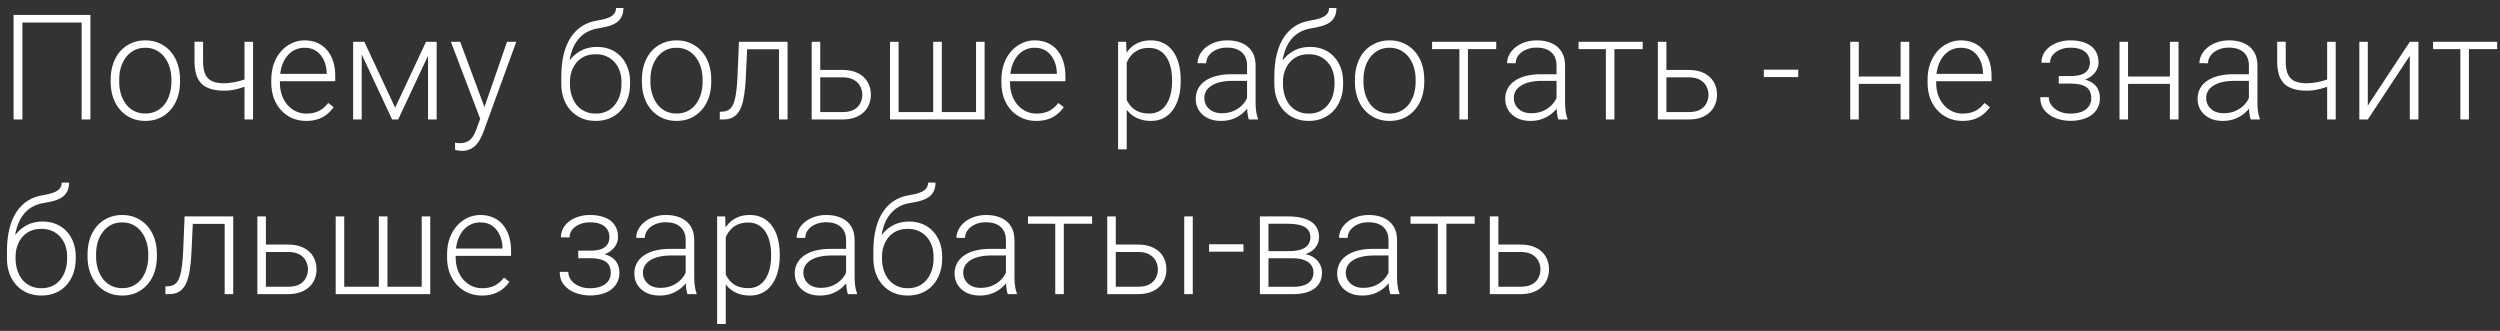 <?xml version="1.0" encoding="UTF-8"?> <svg xmlns="http://www.w3.org/2000/svg" width="272" height="36" viewBox="0 0 272 36" fill="none"><rect x="0" y="0" width="272" height="36" fill="#333333" stroke="none"/><path d="M9.836 1.625V13H8.883V2.453H2.438V13H1.477V1.625H9.836ZM12.039 8.906V8.648C12.039 8.034 12.128 7.466 12.305 6.945C12.482 6.424 12.734 5.974 13.062 5.594C13.396 5.214 13.794 4.919 14.258 4.711C14.721 4.497 15.237 4.391 15.805 4.391C16.378 4.391 16.896 4.497 17.359 4.711C17.823 4.919 18.221 5.214 18.555 5.594C18.888 5.974 19.143 6.424 19.32 6.945C19.497 7.466 19.586 8.034 19.586 8.648V8.906C19.586 9.521 19.497 10.088 19.32 10.609C19.143 11.125 18.888 11.573 18.555 11.953C18.227 12.333 17.831 12.63 17.367 12.844C16.904 13.052 16.388 13.156 15.82 13.156C15.247 13.156 14.729 13.052 14.266 12.844C13.802 12.63 13.404 12.333 13.07 11.953C12.737 11.573 12.482 11.125 12.305 10.609C12.128 10.088 12.039 9.521 12.039 8.906ZM12.969 8.648V8.906C12.969 9.37 13.031 9.81 13.156 10.227C13.281 10.638 13.463 11.005 13.703 11.328C13.943 11.646 14.24 11.896 14.594 12.078C14.948 12.26 15.357 12.352 15.82 12.352C16.279 12.352 16.682 12.26 17.031 12.078C17.385 11.896 17.682 11.646 17.922 11.328C18.162 11.005 18.341 10.638 18.461 10.227C18.586 9.81 18.648 9.37 18.648 8.906V8.648C18.648 8.19 18.586 7.755 18.461 7.344C18.341 6.932 18.159 6.565 17.914 6.242C17.674 5.919 17.378 5.664 17.023 5.477C16.669 5.289 16.263 5.195 15.805 5.195C15.346 5.195 14.94 5.289 14.586 5.477C14.237 5.664 13.94 5.919 13.695 6.242C13.456 6.565 13.273 6.932 13.148 7.344C13.029 7.755 12.969 8.19 12.969 8.648ZM27.531 4.547V13H26.602V4.547H27.531ZM27.211 8.383V9.188C26.971 9.302 26.695 9.411 26.383 9.516C26.076 9.62 25.75 9.706 25.406 9.773C25.068 9.836 24.729 9.867 24.391 9.867C23.693 9.867 23.102 9.766 22.617 9.562C22.138 9.359 21.776 9.026 21.531 8.562C21.287 8.094 21.164 7.469 21.164 6.688V4.539H22.094V6.688C22.094 7.286 22.177 7.76 22.344 8.109C22.51 8.453 22.763 8.698 23.102 8.844C23.44 8.99 23.87 9.062 24.391 9.062C24.75 9.052 25.107 9.016 25.461 8.953C25.815 8.885 26.143 8.802 26.445 8.703C26.753 8.599 27.008 8.492 27.211 8.383ZM33.305 13.156C32.753 13.156 32.245 13.055 31.781 12.852C31.323 12.648 30.922 12.362 30.578 11.992C30.24 11.622 29.977 11.185 29.789 10.68C29.607 10.169 29.516 9.612 29.516 9.008V8.672C29.516 8.021 29.612 7.432 29.805 6.906C29.997 6.38 30.263 5.93 30.602 5.555C30.94 5.18 31.326 4.893 31.758 4.695C32.195 4.492 32.654 4.391 33.133 4.391C33.669 4.391 34.146 4.487 34.562 4.68C34.979 4.867 35.328 5.135 35.609 5.484C35.896 5.828 36.112 6.237 36.258 6.711C36.404 7.18 36.477 7.698 36.477 8.266V8.836H30.078V8.039H35.547V7.93C35.536 7.456 35.44 7.013 35.258 6.602C35.081 6.185 34.815 5.846 34.461 5.586C34.107 5.326 33.664 5.195 33.133 5.195C32.737 5.195 32.372 5.279 32.039 5.445C31.711 5.612 31.427 5.852 31.188 6.164C30.953 6.471 30.771 6.839 30.641 7.266C30.516 7.688 30.453 8.156 30.453 8.672V9.008C30.453 9.477 30.521 9.914 30.656 10.32C30.797 10.721 30.995 11.075 31.25 11.383C31.51 11.69 31.818 11.93 32.172 12.102C32.526 12.273 32.917 12.359 33.344 12.359C33.844 12.359 34.286 12.268 34.672 12.086C35.057 11.898 35.404 11.604 35.711 11.203L36.297 11.656C36.115 11.927 35.885 12.177 35.609 12.406C35.339 12.635 35.013 12.818 34.633 12.953C34.253 13.088 33.81 13.156 33.305 13.156ZM42.992 11.719L46.352 4.547H47.281L43.32 13H42.664L38.711 4.547H39.641L42.992 11.719ZM39.352 4.547V13H38.422V4.547H39.352ZM46.57 13V4.547H47.508V13H46.57ZM52.531 12.156L55.164 4.547H56.172L52.594 14.359C52.521 14.552 52.427 14.766 52.312 15C52.203 15.234 52.057 15.458 51.875 15.672C51.698 15.891 51.474 16.068 51.203 16.203C50.938 16.344 50.612 16.414 50.227 16.414C50.128 16.414 50 16.401 49.844 16.375C49.693 16.354 49.583 16.333 49.516 16.312L49.508 15.523C49.565 15.539 49.648 15.552 49.758 15.562C49.867 15.573 49.943 15.578 49.984 15.578C50.323 15.578 50.607 15.521 50.836 15.406C51.07 15.292 51.266 15.12 51.422 14.891C51.578 14.667 51.716 14.385 51.836 14.047L52.531 12.156ZM50.07 4.547L52.766 11.805L53.016 12.781L52.336 13.164L49.055 4.547H50.07ZM67.023 0.867H67.828C67.828 1.258 67.758 1.583 67.617 1.844C67.482 2.104 67.289 2.315 67.039 2.477C66.789 2.638 66.495 2.766 66.156 2.859C65.823 2.948 65.458 3.023 65.062 3.086C64.578 3.159 64.133 3.318 63.727 3.562C63.325 3.807 62.982 4.143 62.695 4.57C62.409 4.992 62.193 5.516 62.047 6.141C61.906 6.76 61.849 7.487 61.875 8.32V9.047H61.07V8.32C61.07 7.404 61.159 6.591 61.336 5.883C61.518 5.169 61.776 4.56 62.109 4.055C62.448 3.549 62.849 3.148 63.312 2.852C63.781 2.549 64.299 2.352 64.867 2.258C65.398 2.174 65.82 2.073 66.133 1.953C66.451 1.833 66.677 1.685 66.812 1.508C66.953 1.331 67.023 1.117 67.023 0.867ZM64.945 5.102C65.497 5.102 65.995 5.195 66.438 5.383C66.88 5.57 67.258 5.836 67.57 6.18C67.888 6.518 68.13 6.919 68.297 7.383C68.469 7.841 68.555 8.344 68.555 8.891V9.141C68.555 9.724 68.466 10.26 68.289 10.75C68.117 11.24 67.867 11.664 67.539 12.023C67.216 12.383 66.823 12.662 66.359 12.859C65.901 13.057 65.388 13.156 64.82 13.156C64.247 13.156 63.732 13.057 63.273 12.859C62.815 12.662 62.422 12.383 62.094 12.023C61.766 11.664 61.513 11.24 61.336 10.75C61.159 10.26 61.07 9.724 61.07 9.141V8.891C61.07 8.74 61.086 8.591 61.117 8.445C61.154 8.299 61.198 8.156 61.25 8.016C61.302 7.87 61.354 7.727 61.406 7.586C61.589 7.112 61.846 6.69 62.18 6.32C62.513 5.945 62.911 5.648 63.375 5.43C63.844 5.211 64.367 5.102 64.945 5.102ZM64.805 5.898C64.195 5.898 63.682 6.039 63.266 6.32C62.854 6.596 62.542 6.964 62.328 7.422C62.115 7.875 62.008 8.365 62.008 8.891V9.141C62.008 9.573 62.068 9.982 62.188 10.367C62.307 10.753 62.484 11.096 62.719 11.398C62.958 11.695 63.253 11.93 63.602 12.102C63.95 12.273 64.357 12.359 64.82 12.359C65.279 12.359 65.682 12.273 66.031 12.102C66.38 11.93 66.672 11.695 66.906 11.398C67.141 11.096 67.318 10.753 67.438 10.367C67.557 9.982 67.617 9.573 67.617 9.141V8.891C67.617 8.495 67.557 8.117 67.438 7.758C67.318 7.398 67.138 7.081 66.898 6.805C66.664 6.523 66.37 6.302 66.016 6.141C65.667 5.979 65.263 5.898 64.805 5.898ZM69.836 8.906V8.648C69.836 8.034 69.924 7.466 70.102 6.945C70.279 6.424 70.531 5.974 70.859 5.594C71.193 5.214 71.591 4.919 72.055 4.711C72.518 4.497 73.034 4.391 73.602 4.391C74.174 4.391 74.693 4.497 75.156 4.711C75.62 4.919 76.018 5.214 76.352 5.594C76.685 5.974 76.94 6.424 77.117 6.945C77.294 7.466 77.383 8.034 77.383 8.648V8.906C77.383 9.521 77.294 10.088 77.117 10.609C76.94 11.125 76.685 11.573 76.352 11.953C76.023 12.333 75.628 12.63 75.164 12.844C74.701 13.052 74.185 13.156 73.617 13.156C73.044 13.156 72.526 13.052 72.062 12.844C71.599 12.63 71.201 12.333 70.867 11.953C70.534 11.573 70.279 11.125 70.102 10.609C69.924 10.088 69.836 9.521 69.836 8.906ZM70.766 8.648V8.906C70.766 9.37 70.828 9.81 70.953 10.227C71.078 10.638 71.26 11.005 71.5 11.328C71.74 11.646 72.037 11.896 72.391 12.078C72.745 12.26 73.154 12.352 73.617 12.352C74.076 12.352 74.479 12.26 74.828 12.078C75.182 11.896 75.479 11.646 75.719 11.328C75.958 11.005 76.138 10.638 76.258 10.227C76.383 9.81 76.445 9.37 76.445 8.906V8.648C76.445 8.19 76.383 7.755 76.258 7.344C76.138 6.932 75.956 6.565 75.711 6.242C75.471 5.919 75.174 5.664 74.82 5.477C74.466 5.289 74.06 5.195 73.602 5.195C73.143 5.195 72.737 5.289 72.383 5.477C72.034 5.664 71.737 5.919 71.492 6.242C71.253 6.565 71.07 6.932 70.945 7.344C70.826 7.755 70.766 8.19 70.766 8.648ZM84.93 4.547V5.359H80.648V4.547H84.93ZM85.688 4.547V13H84.758V4.547H85.688ZM80.398 4.547H81.328L81.141 8.508C81.109 9.148 81.057 9.716 80.984 10.211C80.917 10.706 80.823 11.13 80.703 11.484C80.583 11.833 80.43 12.12 80.242 12.344C80.06 12.568 79.838 12.734 79.578 12.844C79.318 12.948 79.013 13 78.664 13H78.312V12.156L78.602 12.148C78.826 12.138 79.021 12.091 79.188 12.008C79.359 11.925 79.505 11.792 79.625 11.609C79.75 11.427 79.852 11.188 79.93 10.891C80.013 10.594 80.078 10.232 80.125 9.805C80.177 9.372 80.216 8.865 80.242 8.281L80.398 4.547ZM88.906 7.609H91.664C92.331 7.609 92.893 7.727 93.352 7.961C93.81 8.19 94.156 8.508 94.391 8.914C94.63 9.32 94.75 9.779 94.75 10.289C94.75 10.675 94.682 11.034 94.547 11.367C94.417 11.695 94.219 11.982 93.953 12.227C93.693 12.471 93.37 12.662 92.984 12.797C92.604 12.932 92.164 13 91.664 13H88.312V4.547H89.242V12.195H91.664C92.18 12.195 92.596 12.107 92.914 11.93C93.232 11.747 93.461 11.513 93.602 11.227C93.747 10.94 93.82 10.635 93.82 10.312C93.82 9.995 93.747 9.693 93.602 9.406C93.461 9.115 93.232 8.878 92.914 8.695C92.596 8.508 92.18 8.414 91.664 8.414H88.906V7.609ZM96.836 4.547H97.766V12.195H101.531V4.547H102.469V12.195H106.195V4.547H107.125V13H96.836V4.547ZM112.742 13.156C112.19 13.156 111.682 13.055 111.219 12.852C110.76 12.648 110.359 12.362 110.016 11.992C109.677 11.622 109.414 11.185 109.227 10.68C109.044 10.169 108.953 9.612 108.953 9.008V8.672C108.953 8.021 109.049 7.432 109.242 6.906C109.435 6.38 109.701 5.93 110.039 5.555C110.378 5.18 110.763 4.893 111.195 4.695C111.633 4.492 112.091 4.391 112.57 4.391C113.107 4.391 113.583 4.487 114 4.68C114.417 4.867 114.766 5.135 115.047 5.484C115.333 5.828 115.549 6.237 115.695 6.711C115.841 7.18 115.914 7.698 115.914 8.266V8.836H109.516V8.039H114.984V7.93C114.974 7.456 114.878 7.013 114.695 6.602C114.518 6.185 114.253 5.846 113.898 5.586C113.544 5.326 113.102 5.195 112.57 5.195C112.174 5.195 111.81 5.279 111.477 5.445C111.148 5.612 110.865 5.852 110.625 6.164C110.391 6.471 110.208 6.839 110.078 7.266C109.953 7.688 109.891 8.156 109.891 8.672V9.008C109.891 9.477 109.958 9.914 110.094 10.32C110.234 10.721 110.432 11.075 110.688 11.383C110.948 11.69 111.255 11.93 111.609 12.102C111.964 12.273 112.354 12.359 112.781 12.359C113.281 12.359 113.724 12.268 114.109 12.086C114.495 11.898 114.841 11.604 115.148 11.203L115.734 11.656C115.552 11.927 115.323 12.177 115.047 12.406C114.776 12.635 114.451 12.818 114.07 12.953C113.69 13.088 113.247 13.156 112.742 13.156ZM122.586 6.172V16.25H121.648V4.547H122.523L122.586 6.172ZM128.461 8.695V8.859C128.461 9.49 128.388 10.068 128.242 10.594C128.096 11.12 127.885 11.575 127.609 11.961C127.339 12.341 127.003 12.635 126.602 12.844C126.201 13.052 125.745 13.156 125.234 13.156C124.729 13.156 124.279 13.078 123.883 12.922C123.487 12.766 123.146 12.544 122.859 12.258C122.578 11.966 122.352 11.628 122.18 11.242C122.013 10.852 121.896 10.425 121.828 9.961V7.797C121.906 7.286 122.034 6.823 122.211 6.406C122.388 5.99 122.615 5.63 122.891 5.328C123.172 5.026 123.505 4.794 123.891 4.633C124.276 4.471 124.716 4.391 125.211 4.391C125.727 4.391 126.185 4.492 126.586 4.695C126.992 4.893 127.333 5.182 127.609 5.562C127.891 5.938 128.102 6.391 128.242 6.922C128.388 7.448 128.461 8.039 128.461 8.695ZM127.523 8.859V8.695C127.523 8.201 127.471 7.742 127.367 7.32C127.268 6.898 127.115 6.531 126.906 6.219C126.703 5.901 126.443 5.654 126.125 5.477C125.812 5.299 125.44 5.211 125.008 5.211C124.56 5.211 124.177 5.286 123.859 5.438C123.547 5.583 123.286 5.779 123.078 6.023C122.87 6.263 122.706 6.526 122.586 6.812C122.466 7.099 122.378 7.38 122.32 7.656V10.148C122.419 10.544 122.578 10.912 122.797 11.25C123.016 11.583 123.307 11.852 123.672 12.055C124.042 12.253 124.492 12.352 125.023 12.352C125.451 12.352 125.82 12.263 126.133 12.086C126.445 11.909 126.703 11.662 126.906 11.344C127.115 11.026 127.268 10.656 127.367 10.234C127.471 9.812 127.523 9.354 127.523 8.859ZM135.68 11.484V7.125C135.68 6.724 135.596 6.378 135.43 6.086C135.263 5.794 135.018 5.57 134.695 5.414C134.372 5.258 133.974 5.18 133.5 5.18C133.062 5.18 132.672 5.258 132.328 5.414C131.99 5.565 131.721 5.771 131.523 6.031C131.331 6.286 131.234 6.57 131.234 6.883L130.297 6.875C130.297 6.557 130.375 6.25 130.531 5.953C130.688 5.656 130.909 5.391 131.195 5.156C131.482 4.922 131.823 4.737 132.219 4.602C132.62 4.461 133.06 4.391 133.539 4.391C134.143 4.391 134.674 4.492 135.133 4.695C135.596 4.898 135.958 5.203 136.219 5.609C136.479 6.016 136.609 6.526 136.609 7.141V11.227C136.609 11.518 136.63 11.82 136.672 12.133C136.719 12.445 136.784 12.703 136.867 12.906V13H135.875C135.812 12.812 135.763 12.578 135.727 12.297C135.695 12.01 135.68 11.74 135.68 11.484ZM135.898 8.078L135.914 8.797H134.078C133.599 8.797 133.169 8.841 132.789 8.93C132.414 9.013 132.096 9.138 131.836 9.305C131.576 9.466 131.375 9.661 131.234 9.891C131.099 10.12 131.031 10.38 131.031 10.672C131.031 10.974 131.107 11.25 131.258 11.5C131.414 11.75 131.633 11.95 131.914 12.102C132.201 12.247 132.539 12.32 132.93 12.32C133.451 12.32 133.909 12.224 134.305 12.031C134.706 11.838 135.036 11.586 135.297 11.273C135.557 10.961 135.732 10.62 135.82 10.25L136.227 10.789C136.159 11.05 136.034 11.318 135.852 11.594C135.674 11.865 135.443 12.12 135.156 12.359C134.87 12.594 134.531 12.787 134.141 12.938C133.755 13.083 133.318 13.156 132.828 13.156C132.276 13.156 131.794 13.052 131.383 12.844C130.977 12.635 130.659 12.352 130.43 11.992C130.206 11.628 130.094 11.216 130.094 10.758C130.094 10.341 130.182 9.969 130.359 9.641C130.536 9.307 130.792 9.026 131.125 8.797C131.464 8.562 131.87 8.385 132.344 8.266C132.823 8.141 133.359 8.078 133.953 8.078H135.898ZM144.602 0.867H145.406C145.406 1.258 145.336 1.583 145.195 1.844C145.06 2.104 144.867 2.315 144.617 2.477C144.367 2.638 144.073 2.766 143.734 2.859C143.401 2.948 143.036 3.023 142.641 3.086C142.156 3.159 141.711 3.318 141.305 3.562C140.904 3.807 140.56 4.143 140.273 4.57C139.987 4.992 139.771 5.516 139.625 6.141C139.484 6.76 139.427 7.487 139.453 8.32V9.047H138.648V8.32C138.648 7.404 138.737 6.591 138.914 5.883C139.096 5.169 139.354 4.56 139.688 4.055C140.026 3.549 140.427 3.148 140.891 2.852C141.359 2.549 141.878 2.352 142.445 2.258C142.977 2.174 143.398 2.073 143.711 1.953C144.029 1.833 144.255 1.685 144.391 1.508C144.531 1.331 144.602 1.117 144.602 0.867ZM142.523 5.102C143.076 5.102 143.573 5.195 144.016 5.383C144.458 5.57 144.836 5.836 145.148 6.18C145.466 6.518 145.708 6.919 145.875 7.383C146.047 7.841 146.133 8.344 146.133 8.891V9.141C146.133 9.724 146.044 10.26 145.867 10.75C145.695 11.24 145.445 11.664 145.117 12.023C144.794 12.383 144.401 12.662 143.938 12.859C143.479 13.057 142.966 13.156 142.398 13.156C141.826 13.156 141.31 13.057 140.852 12.859C140.393 12.662 140 12.383 139.672 12.023C139.344 11.664 139.091 11.24 138.914 10.75C138.737 10.26 138.648 9.724 138.648 9.141V8.891C138.648 8.74 138.664 8.591 138.695 8.445C138.732 8.299 138.776 8.156 138.828 8.016C138.88 7.87 138.932 7.727 138.984 7.586C139.167 7.112 139.424 6.69 139.758 6.32C140.091 5.945 140.49 5.648 140.953 5.43C141.422 5.211 141.945 5.102 142.523 5.102ZM142.383 5.898C141.773 5.898 141.26 6.039 140.844 6.32C140.432 6.596 140.12 6.964 139.906 7.422C139.693 7.875 139.586 8.365 139.586 8.891V9.141C139.586 9.573 139.646 9.982 139.766 10.367C139.885 10.753 140.062 11.096 140.297 11.398C140.536 11.695 140.831 11.93 141.18 12.102C141.529 12.273 141.935 12.359 142.398 12.359C142.857 12.359 143.26 12.273 143.609 12.102C143.958 11.93 144.25 11.695 144.484 11.398C144.719 11.096 144.896 10.753 145.016 10.367C145.135 9.982 145.195 9.573 145.195 9.141V8.891C145.195 8.495 145.135 8.117 145.016 7.758C144.896 7.398 144.716 7.081 144.477 6.805C144.242 6.523 143.948 6.302 143.594 6.141C143.245 5.979 142.841 5.898 142.383 5.898ZM147.414 8.906V8.648C147.414 8.034 147.503 7.466 147.68 6.945C147.857 6.424 148.109 5.974 148.438 5.594C148.771 5.214 149.169 4.919 149.633 4.711C150.096 4.497 150.612 4.391 151.18 4.391C151.753 4.391 152.271 4.497 152.734 4.711C153.198 4.919 153.596 5.214 153.93 5.594C154.263 5.974 154.518 6.424 154.695 6.945C154.872 7.466 154.961 8.034 154.961 8.648V8.906C154.961 9.521 154.872 10.088 154.695 10.609C154.518 11.125 154.263 11.573 153.93 11.953C153.602 12.333 153.206 12.63 152.742 12.844C152.279 13.052 151.763 13.156 151.195 13.156C150.622 13.156 150.104 13.052 149.641 12.844C149.177 12.63 148.779 12.333 148.445 11.953C148.112 11.573 147.857 11.125 147.68 10.609C147.503 10.088 147.414 9.521 147.414 8.906ZM148.344 8.648V8.906C148.344 9.37 148.406 9.81 148.531 10.227C148.656 10.638 148.839 11.005 149.078 11.328C149.318 11.646 149.615 11.896 149.969 12.078C150.323 12.26 150.732 12.352 151.195 12.352C151.654 12.352 152.057 12.26 152.406 12.078C152.76 11.896 153.057 11.646 153.297 11.328C153.536 11.005 153.716 10.638 153.836 10.227C153.961 9.81 154.023 9.37 154.023 8.906V8.648C154.023 8.19 153.961 7.755 153.836 7.344C153.716 6.932 153.534 6.565 153.289 6.242C153.049 5.919 152.753 5.664 152.398 5.477C152.044 5.289 151.638 5.195 151.18 5.195C150.721 5.195 150.315 5.289 149.961 5.477C149.612 5.664 149.315 5.919 149.07 6.242C148.831 6.565 148.648 6.932 148.523 7.344C148.404 7.755 148.344 8.19 148.344 8.648ZM159.711 4.547V13H158.781V4.547H159.711ZM162.789 4.547V5.344H155.812V4.547H162.789ZM169.352 11.484V7.125C169.352 6.724 169.268 6.378 169.102 6.086C168.935 5.794 168.69 5.57 168.367 5.414C168.044 5.258 167.646 5.18 167.172 5.18C166.734 5.18 166.344 5.258 166 5.414C165.661 5.565 165.393 5.771 165.195 6.031C165.003 6.286 164.906 6.57 164.906 6.883L163.969 6.875C163.969 6.557 164.047 6.25 164.203 5.953C164.359 5.656 164.581 5.391 164.867 5.156C165.154 4.922 165.495 4.737 165.891 4.602C166.292 4.461 166.732 4.391 167.211 4.391C167.815 4.391 168.346 4.492 168.805 4.695C169.268 4.898 169.63 5.203 169.891 5.609C170.151 6.016 170.281 6.526 170.281 7.141V11.227C170.281 11.518 170.302 11.82 170.344 12.133C170.391 12.445 170.456 12.703 170.539 12.906V13H169.547C169.484 12.812 169.435 12.578 169.398 12.297C169.367 12.01 169.352 11.74 169.352 11.484ZM169.57 8.078L169.586 8.797H167.75C167.271 8.797 166.841 8.841 166.461 8.93C166.086 9.013 165.768 9.138 165.508 9.305C165.247 9.466 165.047 9.661 164.906 9.891C164.771 10.12 164.703 10.38 164.703 10.672C164.703 10.974 164.779 11.25 164.93 11.5C165.086 11.75 165.305 11.95 165.586 12.102C165.872 12.247 166.211 12.32 166.602 12.32C167.122 12.32 167.581 12.224 167.977 12.031C168.378 11.838 168.708 11.586 168.969 11.273C169.229 10.961 169.404 10.62 169.492 10.25L169.898 10.789C169.831 11.05 169.706 11.318 169.523 11.594C169.346 11.865 169.115 12.12 168.828 12.359C168.542 12.594 168.203 12.787 167.812 12.938C167.427 13.083 166.99 13.156 166.5 13.156C165.948 13.156 165.466 13.052 165.055 12.844C164.648 12.635 164.331 12.352 164.102 11.992C163.878 11.628 163.766 11.216 163.766 10.758C163.766 10.341 163.854 9.969 164.031 9.641C164.208 9.307 164.464 9.026 164.797 8.797C165.135 8.562 165.542 8.385 166.016 8.266C166.495 8.141 167.031 8.078 167.625 8.078H169.57ZM175.648 4.547V13H174.719V4.547H175.648ZM178.727 4.547V5.344H171.75V4.547H178.727ZM180.969 7.609H183.727C184.393 7.609 184.956 7.727 185.414 7.961C185.872 8.19 186.219 8.508 186.453 8.914C186.693 9.32 186.812 9.779 186.812 10.289C186.812 10.675 186.745 11.034 186.609 11.367C186.479 11.695 186.281 11.982 186.016 12.227C185.755 12.471 185.432 12.662 185.047 12.797C184.667 12.932 184.227 13 183.727 13H180.375V4.547H181.305V12.195H183.727C184.242 12.195 184.659 12.107 184.977 11.93C185.294 11.747 185.523 11.513 185.664 11.227C185.81 10.94 185.883 10.635 185.883 10.312C185.883 9.995 185.81 9.693 185.664 9.406C185.523 9.115 185.294 8.878 184.977 8.695C184.659 8.508 184.242 8.414 183.727 8.414H180.969V7.609ZM195.648 7.578V8.383H191.906V7.578H195.648ZM207.008 8.328V9.125H201.992V8.328H207.008ZM202.234 4.547V13H201.305V4.547H202.234ZM207.727 4.547V13H206.789V4.547H207.727ZM213.508 13.156C212.956 13.156 212.448 13.055 211.984 12.852C211.526 12.648 211.125 12.362 210.781 11.992C210.443 11.622 210.18 11.185 209.992 10.68C209.81 10.169 209.719 9.612 209.719 9.008V8.672C209.719 8.021 209.815 7.432 210.008 6.906C210.201 6.38 210.466 5.93 210.805 5.555C211.143 5.18 211.529 4.893 211.961 4.695C212.398 4.492 212.857 4.391 213.336 4.391C213.872 4.391 214.349 4.487 214.766 4.68C215.182 4.867 215.531 5.135 215.812 5.484C216.099 5.828 216.315 6.237 216.461 6.711C216.607 7.18 216.68 7.698 216.68 8.266V8.836H210.281V8.039H215.75V7.93C215.74 7.456 215.643 7.013 215.461 6.602C215.284 6.185 215.018 5.846 214.664 5.586C214.31 5.326 213.867 5.195 213.336 5.195C212.94 5.195 212.576 5.279 212.242 5.445C211.914 5.612 211.63 5.852 211.391 6.164C211.156 6.471 210.974 6.839 210.844 7.266C210.719 7.688 210.656 8.156 210.656 8.672V9.008C210.656 9.477 210.724 9.914 210.859 10.32C211 10.721 211.198 11.075 211.453 11.383C211.714 11.69 212.021 11.93 212.375 12.102C212.729 12.273 213.12 12.359 213.547 12.359C214.047 12.359 214.49 12.268 214.875 12.086C215.26 11.898 215.607 11.604 215.914 11.203L216.5 11.656C216.318 11.927 216.089 12.177 215.812 12.406C215.542 12.635 215.216 12.818 214.836 12.953C214.456 13.088 214.013 13.156 213.508 13.156ZM225.352 8.906H223.992V8.273H225.273C225.794 8.273 226.208 8.214 226.516 8.094C226.823 7.969 227.044 7.794 227.18 7.57C227.315 7.346 227.383 7.083 227.383 6.781C227.383 6.49 227.31 6.224 227.164 5.984C227.023 5.745 226.797 5.552 226.484 5.406C226.172 5.26 225.758 5.188 225.242 5.188C224.846 5.188 224.482 5.258 224.148 5.398C223.815 5.539 223.547 5.732 223.344 5.977C223.146 6.221 223.047 6.505 223.047 6.828H222.109C222.109 6.328 222.255 5.896 222.547 5.531C222.839 5.167 223.221 4.885 223.695 4.688C224.174 4.49 224.69 4.391 225.242 4.391C225.721 4.391 226.151 4.443 226.531 4.547C226.911 4.651 227.234 4.805 227.5 5.008C227.766 5.211 227.969 5.464 228.109 5.766C228.25 6.062 228.32 6.404 228.32 6.789C228.32 7.081 228.253 7.354 228.117 7.609C227.987 7.865 227.794 8.091 227.539 8.289C227.289 8.482 226.979 8.633 226.609 8.742C226.245 8.852 225.826 8.906 225.352 8.906ZM223.992 8.477H225.352C225.872 8.477 226.328 8.526 226.719 8.625C227.109 8.719 227.435 8.859 227.695 9.047C227.956 9.234 228.148 9.466 228.273 9.742C228.404 10.013 228.469 10.325 228.469 10.68C228.469 11.065 228.391 11.412 228.234 11.719C228.083 12.026 227.865 12.287 227.578 12.5C227.292 12.713 226.951 12.875 226.555 12.984C226.159 13.094 225.721 13.148 225.242 13.148C224.727 13.148 224.216 13.057 223.711 12.875C223.211 12.693 222.797 12.412 222.469 12.031C222.141 11.651 221.977 11.167 221.977 10.578H222.906C222.906 10.901 223.008 11.198 223.211 11.469C223.414 11.74 223.69 11.956 224.039 12.117C224.393 12.279 224.794 12.359 225.242 12.359C225.747 12.359 226.169 12.289 226.508 12.148C226.846 12.003 227.102 11.805 227.273 11.555C227.445 11.305 227.531 11.018 227.531 10.695C227.531 10.315 227.448 10.008 227.281 9.773C227.12 9.539 226.872 9.367 226.539 9.258C226.206 9.148 225.784 9.094 225.273 9.094H223.992V8.477ZM236.305 8.328V9.125H231.289V8.328H236.305ZM231.531 4.547V13H230.602V4.547H231.531ZM237.023 4.547V13H236.086V4.547H237.023ZM244.68 11.484V7.125C244.68 6.724 244.596 6.378 244.43 6.086C244.263 5.794 244.018 5.57 243.695 5.414C243.372 5.258 242.974 5.18 242.5 5.18C242.062 5.18 241.672 5.258 241.328 5.414C240.99 5.565 240.721 5.771 240.523 6.031C240.331 6.286 240.234 6.57 240.234 6.883L239.297 6.875C239.297 6.557 239.375 6.25 239.531 5.953C239.688 5.656 239.909 5.391 240.195 5.156C240.482 4.922 240.823 4.737 241.219 4.602C241.62 4.461 242.06 4.391 242.539 4.391C243.143 4.391 243.674 4.492 244.133 4.695C244.596 4.898 244.958 5.203 245.219 5.609C245.479 6.016 245.609 6.526 245.609 7.141V11.227C245.609 11.518 245.63 11.82 245.672 12.133C245.719 12.445 245.784 12.703 245.867 12.906V13H244.875C244.812 12.812 244.763 12.578 244.727 12.297C244.695 12.01 244.68 11.74 244.68 11.484ZM244.898 8.078L244.914 8.797H243.078C242.599 8.797 242.169 8.841 241.789 8.93C241.414 9.013 241.096 9.138 240.836 9.305C240.576 9.466 240.375 9.661 240.234 9.891C240.099 10.12 240.031 10.38 240.031 10.672C240.031 10.974 240.107 11.25 240.258 11.5C240.414 11.75 240.633 11.95 240.914 12.102C241.201 12.247 241.539 12.32 241.93 12.32C242.451 12.32 242.909 12.224 243.305 12.031C243.706 11.838 244.036 11.586 244.297 11.273C244.557 10.961 244.732 10.62 244.82 10.25L245.227 10.789C245.159 11.05 245.034 11.318 244.852 11.594C244.674 11.865 244.443 12.12 244.156 12.359C243.87 12.594 243.531 12.787 243.141 12.938C242.755 13.083 242.318 13.156 241.828 13.156C241.276 13.156 240.794 13.052 240.383 12.844C239.977 12.635 239.659 12.352 239.43 11.992C239.206 11.628 239.094 11.216 239.094 10.758C239.094 10.341 239.182 9.969 239.359 9.641C239.536 9.307 239.792 9.026 240.125 8.797C240.464 8.562 240.87 8.385 241.344 8.266C241.823 8.141 242.359 8.078 242.953 8.078H244.898ZM254.125 4.547V13H253.195V4.547H254.125ZM253.805 8.383V9.188C253.565 9.302 253.289 9.411 252.977 9.516C252.669 9.62 252.344 9.706 252 9.773C251.661 9.836 251.323 9.867 250.984 9.867C250.286 9.867 249.695 9.766 249.211 9.562C248.732 9.359 248.37 9.026 248.125 8.562C247.88 8.094 247.758 7.469 247.758 6.688V4.539H248.688V6.688C248.688 7.286 248.771 7.76 248.938 8.109C249.104 8.453 249.357 8.698 249.695 8.844C250.034 8.99 250.464 9.062 250.984 9.062C251.344 9.052 251.701 9.016 252.055 8.953C252.409 8.885 252.737 8.802 253.039 8.703C253.346 8.599 253.602 8.492 253.805 8.383ZM257.617 11.484L262.188 4.547H263.125V13H262.188V6.062L257.617 13H256.695V4.547H257.617V11.484ZM268.617 4.547V13H267.688V4.547H268.617ZM271.695 4.547V5.344H264.719V4.547H271.695ZM6.711 19.867H7.516C7.516 20.258 7.445 20.583 7.305 20.844C7.169 21.104 6.977 21.315 6.727 21.477C6.477 21.638 6.182 21.766 5.844 21.859C5.51 21.948 5.146 22.023 4.75 22.086C4.266 22.159 3.82 22.318 3.414 22.562C3.013 22.807 2.669 23.143 2.383 23.57C2.096 23.992 1.88 24.516 1.734 25.141C1.594 25.76 1.536 26.487 1.562 27.32V28.047H0.758V27.32C0.758 26.404 0.846 25.591 1.023 24.883C1.206 24.169 1.464 23.56 1.797 23.055C2.135 22.549 2.536 22.148 3 21.852C3.469 21.549 3.987 21.352 4.555 21.258C5.086 21.174 5.508 21.073 5.82 20.953C6.138 20.833 6.365 20.685 6.5 20.508C6.641 20.331 6.711 20.117 6.711 19.867ZM4.633 24.102C5.185 24.102 5.682 24.195 6.125 24.383C6.568 24.57 6.945 24.836 7.258 25.18C7.576 25.518 7.818 25.919 7.984 26.383C8.156 26.841 8.242 27.344 8.242 27.891V28.141C8.242 28.724 8.154 29.26 7.977 29.75C7.805 30.24 7.555 30.664 7.227 31.023C6.904 31.383 6.51 31.662 6.047 31.859C5.589 32.057 5.076 32.156 4.508 32.156C3.935 32.156 3.419 32.057 2.961 31.859C2.503 31.662 2.109 31.383 1.781 31.023C1.453 30.664 1.201 30.24 1.023 29.75C0.846 29.26 0.758 28.724 0.758 28.141V27.891C0.758 27.74 0.773 27.591 0.805 27.445C0.841 27.299 0.885 27.156 0.938 27.016C0.99 26.87 1.042 26.727 1.094 26.586C1.276 26.112 1.534 25.69 1.867 25.32C2.201 24.945 2.599 24.648 3.062 24.43C3.531 24.211 4.055 24.102 4.633 24.102ZM4.492 24.898C3.883 24.898 3.37 25.039 2.953 25.32C2.542 25.596 2.229 25.963 2.016 26.422C1.802 26.875 1.695 27.365 1.695 27.891V28.141C1.695 28.573 1.755 28.982 1.875 29.367C1.995 29.753 2.172 30.096 2.406 30.398C2.646 30.695 2.94 30.93 3.289 31.102C3.638 31.273 4.044 31.359 4.508 31.359C4.966 31.359 5.37 31.273 5.719 31.102C6.068 30.93 6.359 30.695 6.594 30.398C6.828 30.096 7.005 29.753 7.125 29.367C7.245 28.982 7.305 28.573 7.305 28.141V27.891C7.305 27.495 7.245 27.117 7.125 26.758C7.005 26.398 6.826 26.081 6.586 25.805C6.352 25.523 6.057 25.302 5.703 25.141C5.354 24.979 4.951 24.898 4.492 24.898ZM9.523 27.906V27.648C9.523 27.034 9.612 26.466 9.789 25.945C9.966 25.424 10.219 24.974 10.547 24.594C10.88 24.213 11.279 23.919 11.742 23.711C12.206 23.497 12.721 23.391 13.289 23.391C13.862 23.391 14.38 23.497 14.844 23.711C15.307 23.919 15.706 24.213 16.039 24.594C16.372 24.974 16.628 25.424 16.805 25.945C16.982 26.466 17.07 27.034 17.07 27.648V27.906C17.07 28.521 16.982 29.088 16.805 29.609C16.628 30.125 16.372 30.573 16.039 30.953C15.711 31.333 15.315 31.63 14.852 31.844C14.388 32.052 13.872 32.156 13.305 32.156C12.732 32.156 12.213 32.052 11.75 31.844C11.287 31.63 10.888 31.333 10.555 30.953C10.221 30.573 9.966 30.125 9.789 29.609C9.612 29.088 9.523 28.521 9.523 27.906ZM10.453 27.648V27.906C10.453 28.37 10.516 28.81 10.641 29.227C10.766 29.638 10.948 30.005 11.188 30.328C11.427 30.646 11.724 30.896 12.078 31.078C12.432 31.26 12.841 31.352 13.305 31.352C13.763 31.352 14.167 31.26 14.516 31.078C14.87 30.896 15.167 30.646 15.406 30.328C15.646 30.005 15.825 29.638 15.945 29.227C16.07 28.81 16.133 28.37 16.133 27.906V27.648C16.133 27.19 16.07 26.755 15.945 26.344C15.825 25.932 15.643 25.565 15.398 25.242C15.159 24.919 14.862 24.664 14.508 24.477C14.154 24.289 13.747 24.195 13.289 24.195C12.831 24.195 12.425 24.289 12.07 24.477C11.721 24.664 11.425 24.919 11.18 25.242C10.94 25.565 10.758 25.932 10.633 26.344C10.513 26.755 10.453 27.19 10.453 27.648ZM24.617 23.547V24.359H20.336V23.547H24.617ZM25.375 23.547V32H24.445V23.547H25.375ZM20.086 23.547H21.016L20.828 27.508C20.797 28.148 20.745 28.716 20.672 29.211C20.604 29.706 20.51 30.13 20.391 30.484C20.271 30.833 20.117 31.12 19.93 31.344C19.747 31.568 19.526 31.734 19.266 31.844C19.005 31.948 18.701 32 18.352 32H18V31.156L18.289 31.148C18.513 31.138 18.708 31.091 18.875 31.008C19.047 30.924 19.193 30.792 19.312 30.609C19.438 30.427 19.539 30.188 19.617 29.891C19.701 29.594 19.766 29.232 19.812 28.805C19.865 28.372 19.904 27.865 19.93 27.281L20.086 23.547ZM28.594 26.609H31.352C32.018 26.609 32.581 26.727 33.039 26.961C33.497 27.19 33.844 27.508 34.078 27.914C34.318 28.32 34.438 28.779 34.438 29.289C34.438 29.674 34.37 30.034 34.234 30.367C34.104 30.695 33.906 30.982 33.641 31.227C33.38 31.471 33.057 31.662 32.672 31.797C32.292 31.932 31.852 32 31.352 32H28V23.547H28.93V31.195H31.352C31.867 31.195 32.284 31.107 32.602 30.93C32.919 30.747 33.148 30.513 33.289 30.227C33.435 29.94 33.508 29.635 33.508 29.312C33.508 28.995 33.435 28.693 33.289 28.406C33.148 28.115 32.919 27.878 32.602 27.695C32.284 27.508 31.867 27.414 31.352 27.414H28.594V26.609ZM36.523 23.547H37.453V31.195H41.219V23.547H42.156V31.195H45.883V23.547H46.812V32H36.523V23.547ZM52.43 32.156C51.878 32.156 51.37 32.055 50.906 31.852C50.448 31.648 50.047 31.362 49.703 30.992C49.365 30.622 49.102 30.185 48.914 29.68C48.732 29.169 48.641 28.612 48.641 28.008V27.672C48.641 27.021 48.737 26.432 48.93 25.906C49.122 25.38 49.388 24.93 49.727 24.555C50.065 24.18 50.45 23.893 50.883 23.695C51.32 23.492 51.779 23.391 52.258 23.391C52.794 23.391 53.271 23.487 53.688 23.68C54.104 23.867 54.453 24.135 54.734 24.484C55.021 24.828 55.237 25.237 55.383 25.711C55.529 26.18 55.602 26.698 55.602 27.266V27.836H49.203V27.039H54.672V26.93C54.661 26.456 54.565 26.013 54.383 25.602C54.206 25.185 53.94 24.846 53.586 24.586C53.232 24.326 52.789 24.195 52.258 24.195C51.862 24.195 51.497 24.279 51.164 24.445C50.836 24.612 50.552 24.852 50.312 25.164C50.078 25.471 49.896 25.838 49.766 26.266C49.641 26.688 49.578 27.156 49.578 27.672V28.008C49.578 28.477 49.646 28.914 49.781 29.32C49.922 29.721 50.12 30.076 50.375 30.383C50.635 30.69 50.943 30.93 51.297 31.102C51.651 31.273 52.042 31.359 52.469 31.359C52.969 31.359 53.411 31.268 53.797 31.086C54.182 30.898 54.529 30.604 54.836 30.203L55.422 30.656C55.24 30.927 55.01 31.177 54.734 31.406C54.464 31.635 54.138 31.818 53.758 31.953C53.378 32.089 52.935 32.156 52.43 32.156ZM64.273 27.906H62.914V27.273H64.195C64.716 27.273 65.13 27.213 65.438 27.094C65.745 26.969 65.966 26.794 66.102 26.57C66.237 26.346 66.305 26.083 66.305 25.781C66.305 25.49 66.232 25.224 66.086 24.984C65.945 24.745 65.719 24.552 65.406 24.406C65.094 24.26 64.68 24.188 64.164 24.188C63.768 24.188 63.404 24.258 63.07 24.398C62.737 24.539 62.469 24.732 62.266 24.977C62.068 25.221 61.969 25.505 61.969 25.828H61.031C61.031 25.328 61.177 24.896 61.469 24.531C61.76 24.167 62.143 23.885 62.617 23.688C63.096 23.49 63.612 23.391 64.164 23.391C64.643 23.391 65.073 23.443 65.453 23.547C65.833 23.651 66.156 23.805 66.422 24.008C66.688 24.211 66.891 24.463 67.031 24.766C67.172 25.062 67.242 25.404 67.242 25.789C67.242 26.081 67.174 26.354 67.039 26.609C66.909 26.865 66.716 27.091 66.461 27.289C66.211 27.482 65.901 27.633 65.531 27.742C65.167 27.852 64.747 27.906 64.273 27.906ZM62.914 27.477H64.273C64.794 27.477 65.25 27.526 65.641 27.625C66.031 27.719 66.357 27.859 66.617 28.047C66.878 28.234 67.07 28.466 67.195 28.742C67.326 29.013 67.391 29.326 67.391 29.68C67.391 30.065 67.312 30.412 67.156 30.719C67.005 31.026 66.787 31.287 66.5 31.5C66.213 31.713 65.872 31.875 65.477 31.984C65.081 32.094 64.643 32.148 64.164 32.148C63.648 32.148 63.138 32.057 62.633 31.875C62.133 31.693 61.719 31.412 61.391 31.031C61.062 30.651 60.898 30.167 60.898 29.578H61.828C61.828 29.901 61.93 30.198 62.133 30.469C62.336 30.74 62.612 30.956 62.961 31.117C63.315 31.279 63.716 31.359 64.164 31.359C64.669 31.359 65.091 31.289 65.43 31.148C65.768 31.003 66.023 30.805 66.195 30.555C66.367 30.305 66.453 30.018 66.453 29.695C66.453 29.315 66.37 29.008 66.203 28.773C66.042 28.539 65.794 28.367 65.461 28.258C65.128 28.148 64.706 28.094 64.195 28.094H62.914V27.477ZM74.602 30.484V26.125C74.602 25.724 74.518 25.378 74.352 25.086C74.185 24.794 73.94 24.57 73.617 24.414C73.294 24.258 72.896 24.18 72.422 24.18C71.984 24.18 71.594 24.258 71.25 24.414C70.912 24.565 70.643 24.771 70.445 25.031C70.253 25.287 70.156 25.57 70.156 25.883L69.219 25.875C69.219 25.557 69.297 25.25 69.453 24.953C69.609 24.656 69.831 24.391 70.117 24.156C70.404 23.922 70.745 23.737 71.141 23.602C71.542 23.461 71.982 23.391 72.461 23.391C73.065 23.391 73.596 23.492 74.055 23.695C74.518 23.898 74.88 24.203 75.141 24.609C75.401 25.016 75.531 25.526 75.531 26.141V30.227C75.531 30.518 75.552 30.82 75.594 31.133C75.641 31.445 75.706 31.703 75.789 31.906V32H74.797C74.734 31.812 74.685 31.578 74.648 31.297C74.617 31.01 74.602 30.74 74.602 30.484ZM74.82 27.078L74.836 27.797H73C72.521 27.797 72.091 27.841 71.711 27.93C71.336 28.013 71.018 28.138 70.758 28.305C70.497 28.466 70.297 28.662 70.156 28.891C70.021 29.12 69.953 29.38 69.953 29.672C69.953 29.974 70.029 30.25 70.18 30.5C70.336 30.75 70.555 30.951 70.836 31.102C71.122 31.247 71.461 31.32 71.852 31.32C72.372 31.32 72.831 31.224 73.227 31.031C73.628 30.838 73.958 30.586 74.219 30.273C74.479 29.961 74.654 29.62 74.742 29.25L75.148 29.789C75.081 30.049 74.956 30.318 74.773 30.594C74.596 30.865 74.365 31.12 74.078 31.359C73.792 31.594 73.453 31.787 73.062 31.938C72.677 32.083 72.24 32.156 71.75 32.156C71.198 32.156 70.716 32.052 70.305 31.844C69.898 31.635 69.581 31.352 69.352 30.992C69.128 30.628 69.016 30.216 69.016 29.758C69.016 29.341 69.104 28.969 69.281 28.641C69.458 28.307 69.713 28.026 70.047 27.797C70.385 27.562 70.792 27.385 71.266 27.266C71.745 27.141 72.281 27.078 72.875 27.078H74.82ZM78.961 25.172V35.25H78.023V23.547H78.898L78.961 25.172ZM84.836 27.695V27.859C84.836 28.49 84.763 29.068 84.617 29.594C84.471 30.12 84.26 30.576 83.984 30.961C83.713 31.341 83.378 31.635 82.977 31.844C82.576 32.052 82.12 32.156 81.609 32.156C81.104 32.156 80.654 32.078 80.258 31.922C79.862 31.766 79.521 31.544 79.234 31.258C78.953 30.966 78.727 30.628 78.555 30.242C78.388 29.852 78.271 29.424 78.203 28.961V26.797C78.281 26.287 78.409 25.823 78.586 25.406C78.763 24.99 78.99 24.63 79.266 24.328C79.547 24.026 79.88 23.794 80.266 23.633C80.651 23.471 81.091 23.391 81.586 23.391C82.102 23.391 82.56 23.492 82.961 23.695C83.367 23.893 83.708 24.182 83.984 24.562C84.266 24.938 84.477 25.391 84.617 25.922C84.763 26.448 84.836 27.039 84.836 27.695ZM83.898 27.859V27.695C83.898 27.201 83.846 26.742 83.742 26.32C83.643 25.898 83.49 25.531 83.281 25.219C83.078 24.901 82.818 24.654 82.5 24.477C82.188 24.299 81.815 24.211 81.383 24.211C80.935 24.211 80.552 24.287 80.234 24.438C79.922 24.583 79.662 24.779 79.453 25.023C79.245 25.263 79.081 25.526 78.961 25.812C78.841 26.099 78.753 26.38 78.695 26.656V29.148C78.794 29.544 78.953 29.912 79.172 30.25C79.391 30.583 79.682 30.852 80.047 31.055C80.417 31.253 80.867 31.352 81.398 31.352C81.826 31.352 82.195 31.263 82.508 31.086C82.82 30.909 83.078 30.662 83.281 30.344C83.49 30.026 83.643 29.656 83.742 29.234C83.846 28.812 83.898 28.354 83.898 27.859ZM92.055 30.484V26.125C92.055 25.724 91.971 25.378 91.805 25.086C91.638 24.794 91.393 24.57 91.07 24.414C90.747 24.258 90.349 24.18 89.875 24.18C89.438 24.18 89.047 24.258 88.703 24.414C88.365 24.565 88.096 24.771 87.898 25.031C87.706 25.287 87.609 25.57 87.609 25.883L86.672 25.875C86.672 25.557 86.75 25.25 86.906 24.953C87.062 24.656 87.284 24.391 87.57 24.156C87.857 23.922 88.198 23.737 88.594 23.602C88.995 23.461 89.435 23.391 89.914 23.391C90.518 23.391 91.049 23.492 91.508 23.695C91.971 23.898 92.333 24.203 92.594 24.609C92.854 25.016 92.984 25.526 92.984 26.141V30.227C92.984 30.518 93.005 30.82 93.047 31.133C93.094 31.445 93.159 31.703 93.242 31.906V32H92.25C92.188 31.812 92.138 31.578 92.102 31.297C92.07 31.01 92.055 30.74 92.055 30.484ZM92.273 27.078L92.289 27.797H90.453C89.974 27.797 89.544 27.841 89.164 27.93C88.789 28.013 88.471 28.138 88.211 28.305C87.951 28.466 87.75 28.662 87.609 28.891C87.474 29.12 87.406 29.38 87.406 29.672C87.406 29.974 87.482 30.25 87.633 30.5C87.789 30.75 88.008 30.951 88.289 31.102C88.576 31.247 88.914 31.32 89.305 31.32C89.826 31.32 90.284 31.224 90.68 31.031C91.081 30.838 91.412 30.586 91.672 30.273C91.932 29.961 92.107 29.62 92.195 29.25L92.602 29.789C92.534 30.049 92.409 30.318 92.227 30.594C92.049 30.865 91.818 31.12 91.531 31.359C91.245 31.594 90.906 31.787 90.516 31.938C90.13 32.083 89.693 32.156 89.203 32.156C88.651 32.156 88.169 32.052 87.758 31.844C87.352 31.635 87.034 31.352 86.805 30.992C86.581 30.628 86.469 30.216 86.469 29.758C86.469 29.341 86.557 28.969 86.734 28.641C86.912 28.307 87.167 28.026 87.5 27.797C87.838 27.562 88.245 27.385 88.719 27.266C89.198 27.141 89.734 27.078 90.328 27.078H92.273ZM100.977 19.867H101.781C101.781 20.258 101.711 20.583 101.57 20.844C101.435 21.104 101.242 21.315 100.992 21.477C100.742 21.638 100.448 21.766 100.109 21.859C99.776 21.948 99.412 22.023 99.016 22.086C98.531 22.159 98.086 22.318 97.68 22.562C97.279 22.807 96.935 23.143 96.648 23.57C96.362 23.992 96.146 24.516 96 25.141C95.859 25.76 95.802 26.487 95.828 27.32V28.047H95.023V27.32C95.023 26.404 95.112 25.591 95.289 24.883C95.471 24.169 95.729 23.56 96.062 23.055C96.401 22.549 96.802 22.148 97.266 21.852C97.734 21.549 98.253 21.352 98.82 21.258C99.352 21.174 99.773 21.073 100.086 20.953C100.404 20.833 100.63 20.685 100.766 20.508C100.906 20.331 100.977 20.117 100.977 19.867ZM98.898 24.102C99.451 24.102 99.948 24.195 100.391 24.383C100.833 24.57 101.211 24.836 101.523 25.18C101.841 25.518 102.083 25.919 102.25 26.383C102.422 26.841 102.508 27.344 102.508 27.891V28.141C102.508 28.724 102.419 29.26 102.242 29.75C102.07 30.24 101.82 30.664 101.492 31.023C101.169 31.383 100.776 31.662 100.312 31.859C99.854 32.057 99.341 32.156 98.773 32.156C98.201 32.156 97.685 32.057 97.227 31.859C96.768 31.662 96.375 31.383 96.047 31.023C95.719 30.664 95.466 30.24 95.289 29.75C95.112 29.26 95.023 28.724 95.023 28.141V27.891C95.023 27.74 95.039 27.591 95.07 27.445C95.107 27.299 95.151 27.156 95.203 27.016C95.255 26.87 95.307 26.727 95.359 26.586C95.542 26.112 95.799 25.69 96.133 25.32C96.466 24.945 96.865 24.648 97.328 24.43C97.797 24.211 98.32 24.102 98.898 24.102ZM98.758 24.898C98.148 24.898 97.635 25.039 97.219 25.32C96.807 25.596 96.495 25.963 96.281 26.422C96.068 26.875 95.961 27.365 95.961 27.891V28.141C95.961 28.573 96.021 28.982 96.141 29.367C96.26 29.753 96.438 30.096 96.672 30.398C96.912 30.695 97.206 30.93 97.555 31.102C97.904 31.273 98.31 31.359 98.773 31.359C99.232 31.359 99.635 31.273 99.984 31.102C100.333 30.93 100.625 30.695 100.859 30.398C101.094 30.096 101.271 29.753 101.391 29.367C101.51 28.982 101.57 28.573 101.57 28.141V27.891C101.57 27.495 101.51 27.117 101.391 26.758C101.271 26.398 101.091 26.081 100.852 25.805C100.617 25.523 100.323 25.302 99.969 25.141C99.62 24.979 99.216 24.898 98.758 24.898ZM109.445 30.484V26.125C109.445 25.724 109.362 25.378 109.195 25.086C109.029 24.794 108.784 24.57 108.461 24.414C108.138 24.258 107.74 24.18 107.266 24.18C106.828 24.18 106.438 24.258 106.094 24.414C105.755 24.565 105.487 24.771 105.289 25.031C105.096 25.287 105 25.57 105 25.883L104.062 25.875C104.062 25.557 104.141 25.25 104.297 24.953C104.453 24.656 104.674 24.391 104.961 24.156C105.247 23.922 105.589 23.737 105.984 23.602C106.385 23.461 106.826 23.391 107.305 23.391C107.909 23.391 108.44 23.492 108.898 23.695C109.362 23.898 109.724 24.203 109.984 24.609C110.245 25.016 110.375 25.526 110.375 26.141V30.227C110.375 30.518 110.396 30.82 110.438 31.133C110.484 31.445 110.549 31.703 110.633 31.906V32H109.641C109.578 31.812 109.529 31.578 109.492 31.297C109.461 31.01 109.445 30.74 109.445 30.484ZM109.664 27.078L109.68 27.797H107.844C107.365 27.797 106.935 27.841 106.555 27.93C106.18 28.013 105.862 28.138 105.602 28.305C105.341 28.466 105.141 28.662 105 28.891C104.865 29.12 104.797 29.38 104.797 29.672C104.797 29.974 104.872 30.25 105.023 30.5C105.18 30.75 105.398 30.951 105.68 31.102C105.966 31.247 106.305 31.32 106.695 31.32C107.216 31.32 107.674 31.224 108.07 31.031C108.471 30.838 108.802 30.586 109.062 30.273C109.323 29.961 109.497 29.62 109.586 29.25L109.992 29.789C109.924 30.049 109.799 30.318 109.617 30.594C109.44 30.865 109.208 31.12 108.922 31.359C108.635 31.594 108.297 31.787 107.906 31.938C107.521 32.083 107.083 32.156 106.594 32.156C106.042 32.156 105.56 32.052 105.148 31.844C104.742 31.635 104.424 31.352 104.195 30.992C103.971 30.628 103.859 30.216 103.859 29.758C103.859 29.341 103.948 28.969 104.125 28.641C104.302 28.307 104.557 28.026 104.891 27.797C105.229 27.562 105.635 27.385 106.109 27.266C106.589 27.141 107.125 27.078 107.719 27.078H109.664ZM115.742 23.547V32H114.812V23.547H115.742ZM118.82 23.547V24.344H111.844V23.547H118.82ZM121.062 26.609H123.82C124.487 26.609 125.049 26.727 125.508 26.961C125.966 27.19 126.312 27.508 126.547 27.914C126.786 28.32 126.906 28.779 126.906 29.289C126.906 29.674 126.839 30.034 126.703 30.367C126.573 30.695 126.375 30.982 126.109 31.227C125.849 31.471 125.526 31.662 125.141 31.797C124.76 31.932 124.32 32 123.82 32H120.469V23.547H121.398V31.195H123.82C124.336 31.195 124.753 31.107 125.07 30.93C125.388 30.747 125.617 30.513 125.758 30.227C125.904 29.94 125.977 29.635 125.977 29.312C125.977 28.995 125.904 28.693 125.758 28.406C125.617 28.115 125.388 27.878 125.07 27.695C124.753 27.508 124.336 27.414 123.82 27.414H121.062V26.609ZM129.773 23.547V32H128.844V23.547H129.773ZM135.289 26.578V27.383H131.547V26.578H135.289ZM140.711 28.102H137.742L137.727 27.32H140.258C140.768 27.32 141.193 27.266 141.531 27.156C141.875 27.042 142.133 26.872 142.305 26.648C142.482 26.424 142.57 26.148 142.57 25.82C142.57 25.57 142.518 25.352 142.414 25.164C142.315 24.977 142.164 24.823 141.961 24.703C141.763 24.583 141.513 24.495 141.211 24.438C140.914 24.375 140.568 24.344 140.172 24.344H138.008V32H137.078V23.547H140.172C140.688 23.547 141.148 23.594 141.555 23.688C141.966 23.776 142.318 23.912 142.609 24.094C142.901 24.276 143.122 24.51 143.273 24.797C143.43 25.078 143.508 25.412 143.508 25.797C143.508 26.057 143.458 26.302 143.359 26.531C143.26 26.755 143.115 26.958 142.922 27.141C142.734 27.318 142.503 27.463 142.227 27.578C141.951 27.688 141.633 27.755 141.273 27.781L140.711 28.102ZM140.711 32H137.453L137.812 31.203H140.711C141.18 31.203 141.578 31.143 141.906 31.023C142.234 30.904 142.482 30.727 142.648 30.492C142.82 30.258 142.906 29.974 142.906 29.641C142.906 29.328 142.82 29.057 142.648 28.828C142.482 28.599 142.234 28.422 141.906 28.297C141.578 28.167 141.18 28.102 140.711 28.102H138.555L138.57 27.32H141.344L141.742 27.617C142.169 27.654 142.539 27.768 142.852 27.961C143.164 28.154 143.406 28.398 143.578 28.695C143.75 28.987 143.836 29.307 143.836 29.656C143.836 30.042 143.763 30.383 143.617 30.68C143.471 30.971 143.26 31.216 142.984 31.414C142.714 31.607 142.385 31.753 142 31.852C141.615 31.951 141.185 32 140.711 32ZM151.07 30.484V26.125C151.07 25.724 150.987 25.378 150.82 25.086C150.654 24.794 150.409 24.57 150.086 24.414C149.763 24.258 149.365 24.18 148.891 24.18C148.453 24.18 148.062 24.258 147.719 24.414C147.38 24.565 147.112 24.771 146.914 25.031C146.721 25.287 146.625 25.57 146.625 25.883L145.688 25.875C145.688 25.557 145.766 25.25 145.922 24.953C146.078 24.656 146.299 24.391 146.586 24.156C146.872 23.922 147.214 23.737 147.609 23.602C148.01 23.461 148.451 23.391 148.93 23.391C149.534 23.391 150.065 23.492 150.523 23.695C150.987 23.898 151.349 24.203 151.609 24.609C151.87 25.016 152 25.526 152 26.141V30.227C152 30.518 152.021 30.82 152.062 31.133C152.109 31.445 152.174 31.703 152.258 31.906V32H151.266C151.203 31.812 151.154 31.578 151.117 31.297C151.086 31.01 151.07 30.74 151.07 30.484ZM151.289 27.078L151.305 27.797H149.469C148.99 27.797 148.56 27.841 148.18 27.93C147.805 28.013 147.487 28.138 147.227 28.305C146.966 28.466 146.766 28.662 146.625 28.891C146.49 29.12 146.422 29.38 146.422 29.672C146.422 29.974 146.497 30.25 146.648 30.5C146.805 30.75 147.023 30.951 147.305 31.102C147.591 31.247 147.93 31.32 148.32 31.32C148.841 31.32 149.299 31.224 149.695 31.031C150.096 30.838 150.427 30.586 150.688 30.273C150.948 29.961 151.122 29.62 151.211 29.25L151.617 29.789C151.549 30.049 151.424 30.318 151.242 30.594C151.065 30.865 150.833 31.12 150.547 31.359C150.26 31.594 149.922 31.787 149.531 31.938C149.146 32.083 148.708 32.156 148.219 32.156C147.667 32.156 147.185 32.052 146.773 31.844C146.367 31.635 146.049 31.352 145.82 30.992C145.596 30.628 145.484 30.216 145.484 29.758C145.484 29.341 145.573 28.969 145.75 28.641C145.927 28.307 146.182 28.026 146.516 27.797C146.854 27.562 147.26 27.385 147.734 27.266C148.214 27.141 148.75 27.078 149.344 27.078H151.289ZM157.367 23.547V32H156.438V23.547H157.367ZM160.445 23.547V24.344H153.469V23.547H160.445ZM162.688 26.609H165.445C166.112 26.609 166.674 26.727 167.133 26.961C167.591 27.19 167.938 27.508 168.172 27.914C168.411 28.32 168.531 28.779 168.531 29.289C168.531 29.674 168.464 30.034 168.328 30.367C168.198 30.695 168 30.982 167.734 31.227C167.474 31.471 167.151 31.662 166.766 31.797C166.385 31.932 165.945 32 165.445 32H162.094V23.547H163.023V31.195H165.445C165.961 31.195 166.378 31.107 166.695 30.93C167.013 30.747 167.242 30.513 167.383 30.227C167.529 29.94 167.602 29.635 167.602 29.312C167.602 28.995 167.529 28.693 167.383 28.406C167.242 28.115 167.013 27.878 166.695 27.695C166.378 27.508 165.961 27.414 165.445 27.414H162.688V26.609Z" fill="white"></path></svg> 